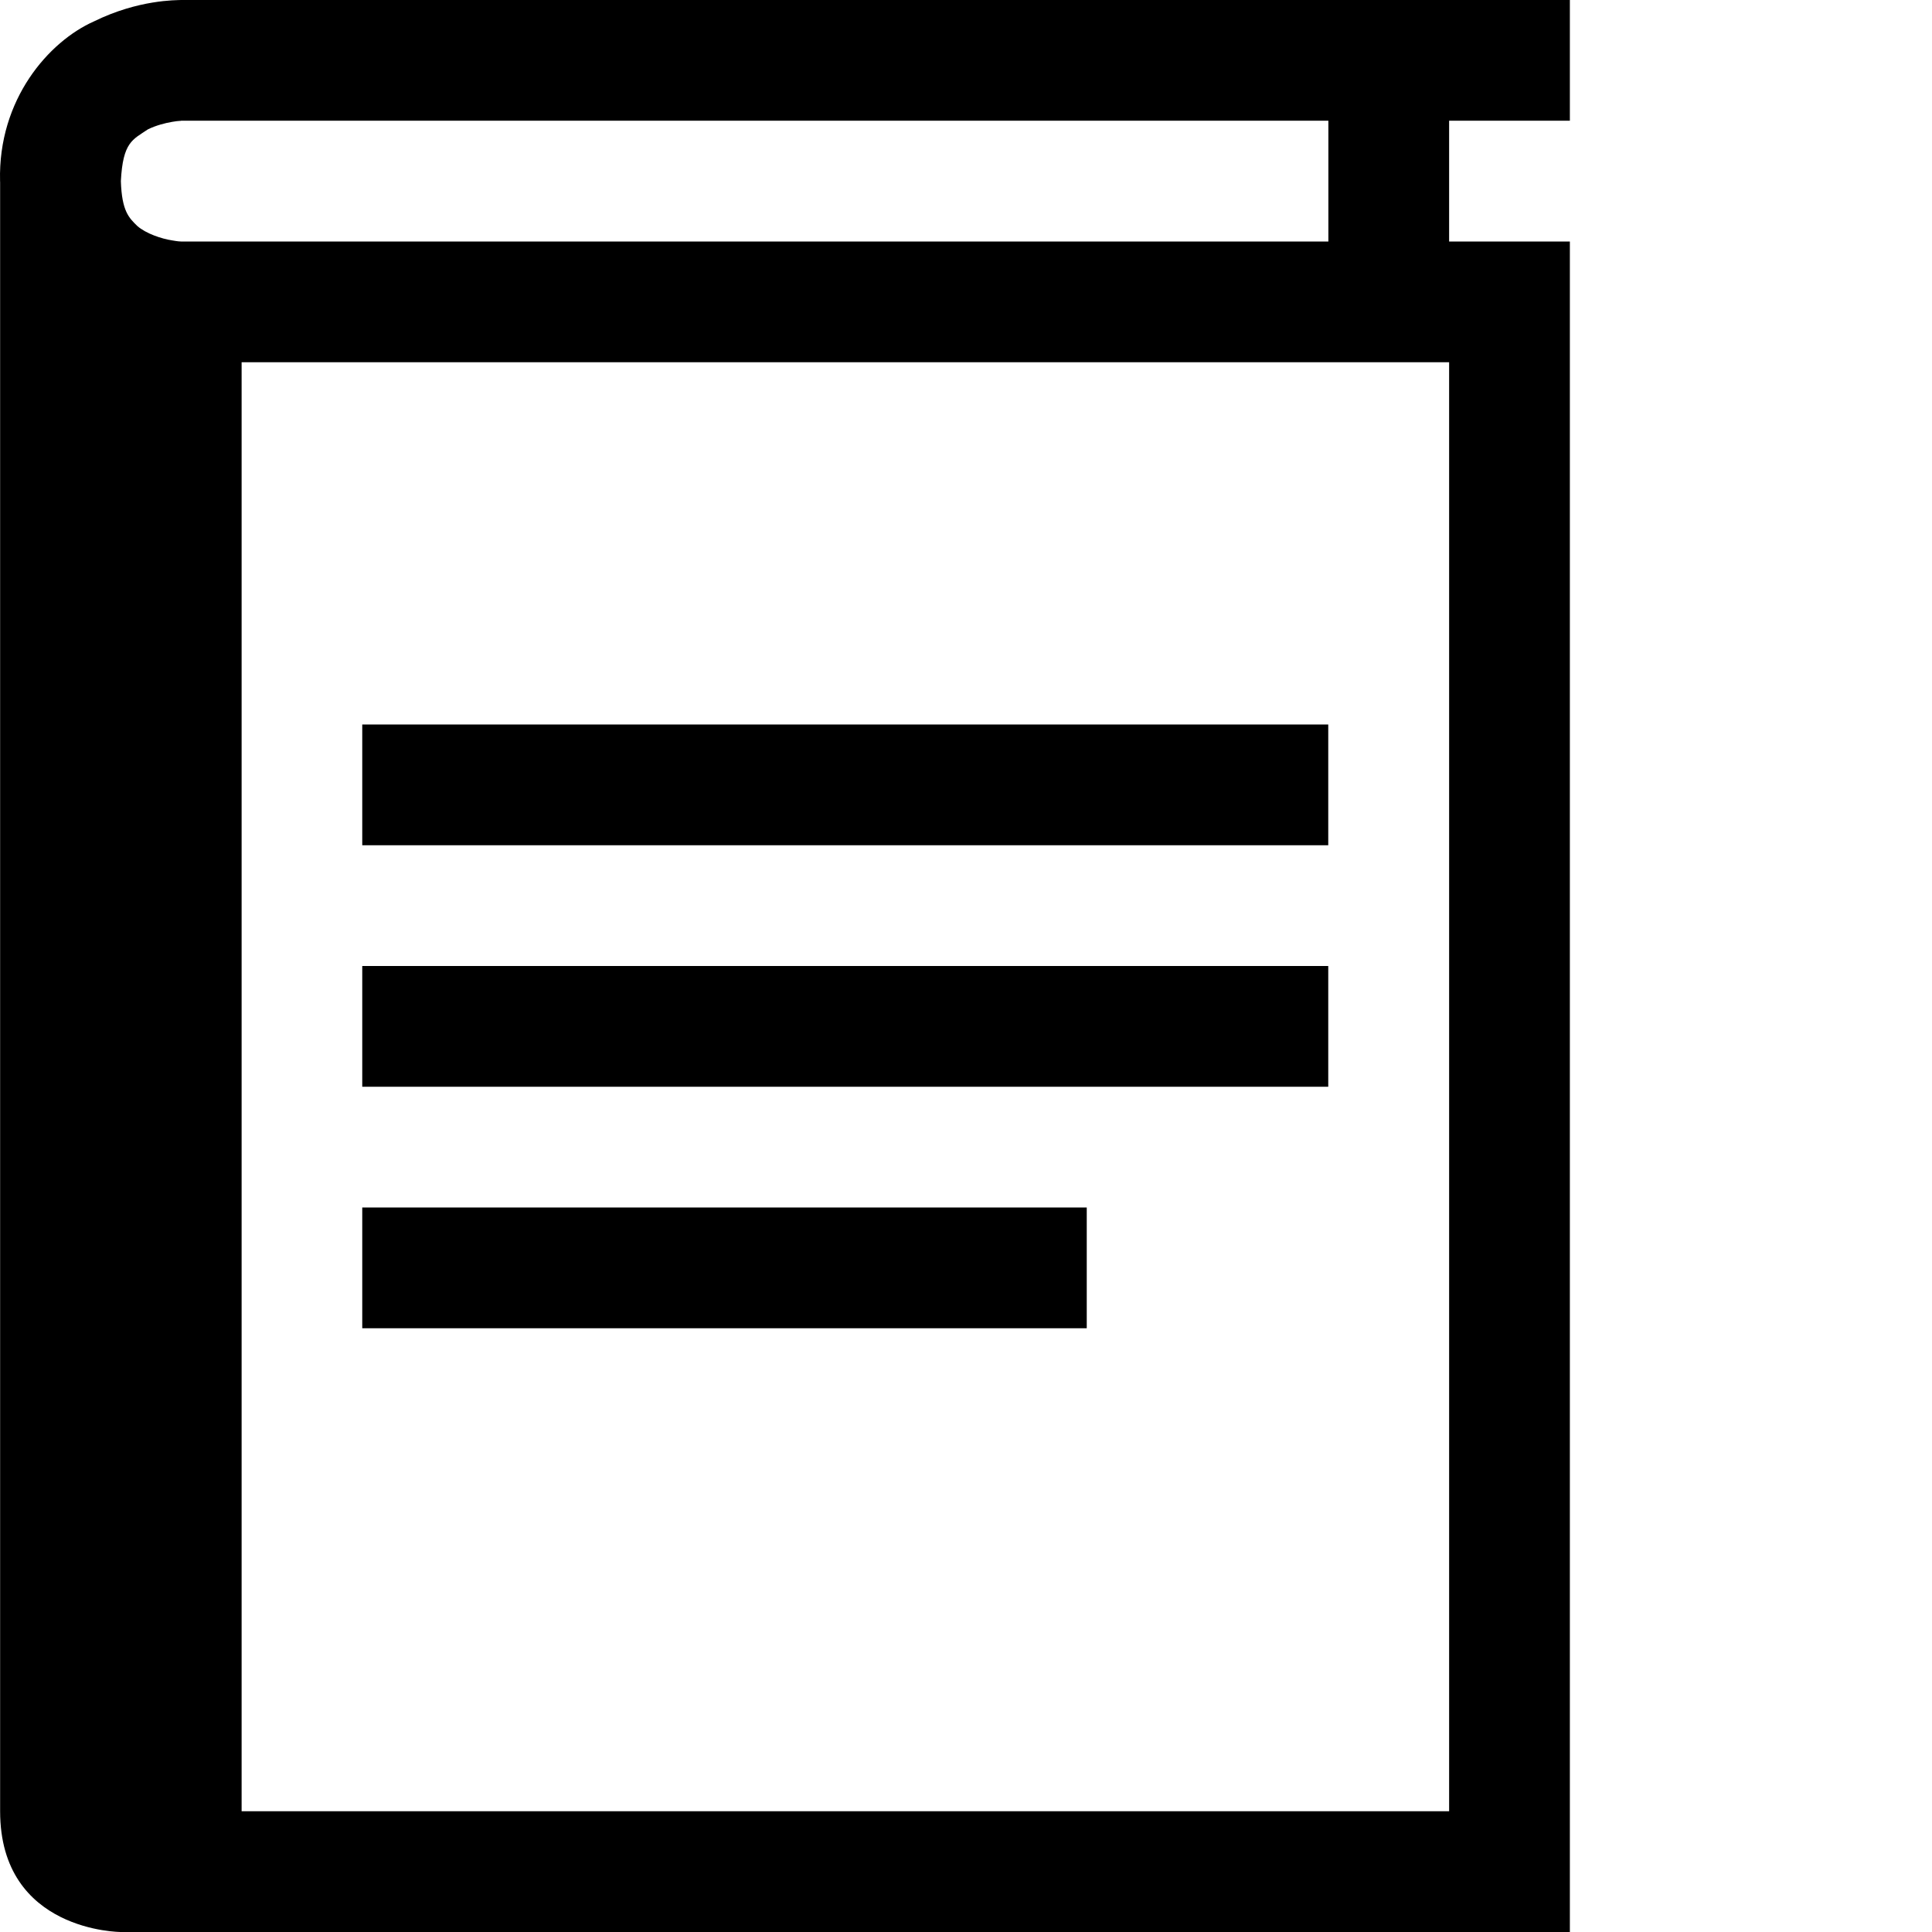 <?xml version="1.0" encoding="utf-8"?>
<!-- Generator: Adobe Illustrator 16.0.4, SVG Export Plug-In . SVG Version: 6.00 Build 0)  -->
<!DOCTYPE svg PUBLIC "-//W3C//DTD SVG 1.1//EN" "http://www.w3.org/Graphics/SVG/1.1/DTD/svg11.dtd">
<svg version="1.1" id="Capa_1" xmlns="http://www.w3.org/2000/svg" xmlns:xlink="http://www.w3.org/1999/xlink" x="0px" y="0px"
	 width="32px" height="32px" viewBox="0 0 32 32" enable-background="new 0 0 32 32" xml:space="preserve">
<g>
	<path d="M26.002,1.999V0h-23C2.918,0.004,2.294-0.008,1.557,0.354C0.809,0.686-0.034,1.645,0.001,3
		c0,0.006,0.001,0.012,0.001,0.018V30c0,2,2,2,2,2h24V4h-2V1.999H26.002z M2.998,4c-0.012,0-0.05-0.001-0.145-0.018
		C2.674,3.955,2.418,3.869,2.274,3.743C2.137,3.609,2.018,3.5,2.002,3c0.033-0.647,0.194-0.686,0.447-0.857
		c0.13-0.065,0.289-0.106,0.404-0.125C2.97,1.997,3,2.005,3.002,1.999h19V4h-19C3.002,4,3,4,2.998,4z M24.002,30h-20V6h20V30z"/>
	<rect x="6" y="20" width="12" height="2"/>
	<rect x="6" y="12" width="16" height="2"/>
	<rect x="6" y="16" width="16" height="2"/>
</g>
</svg>
